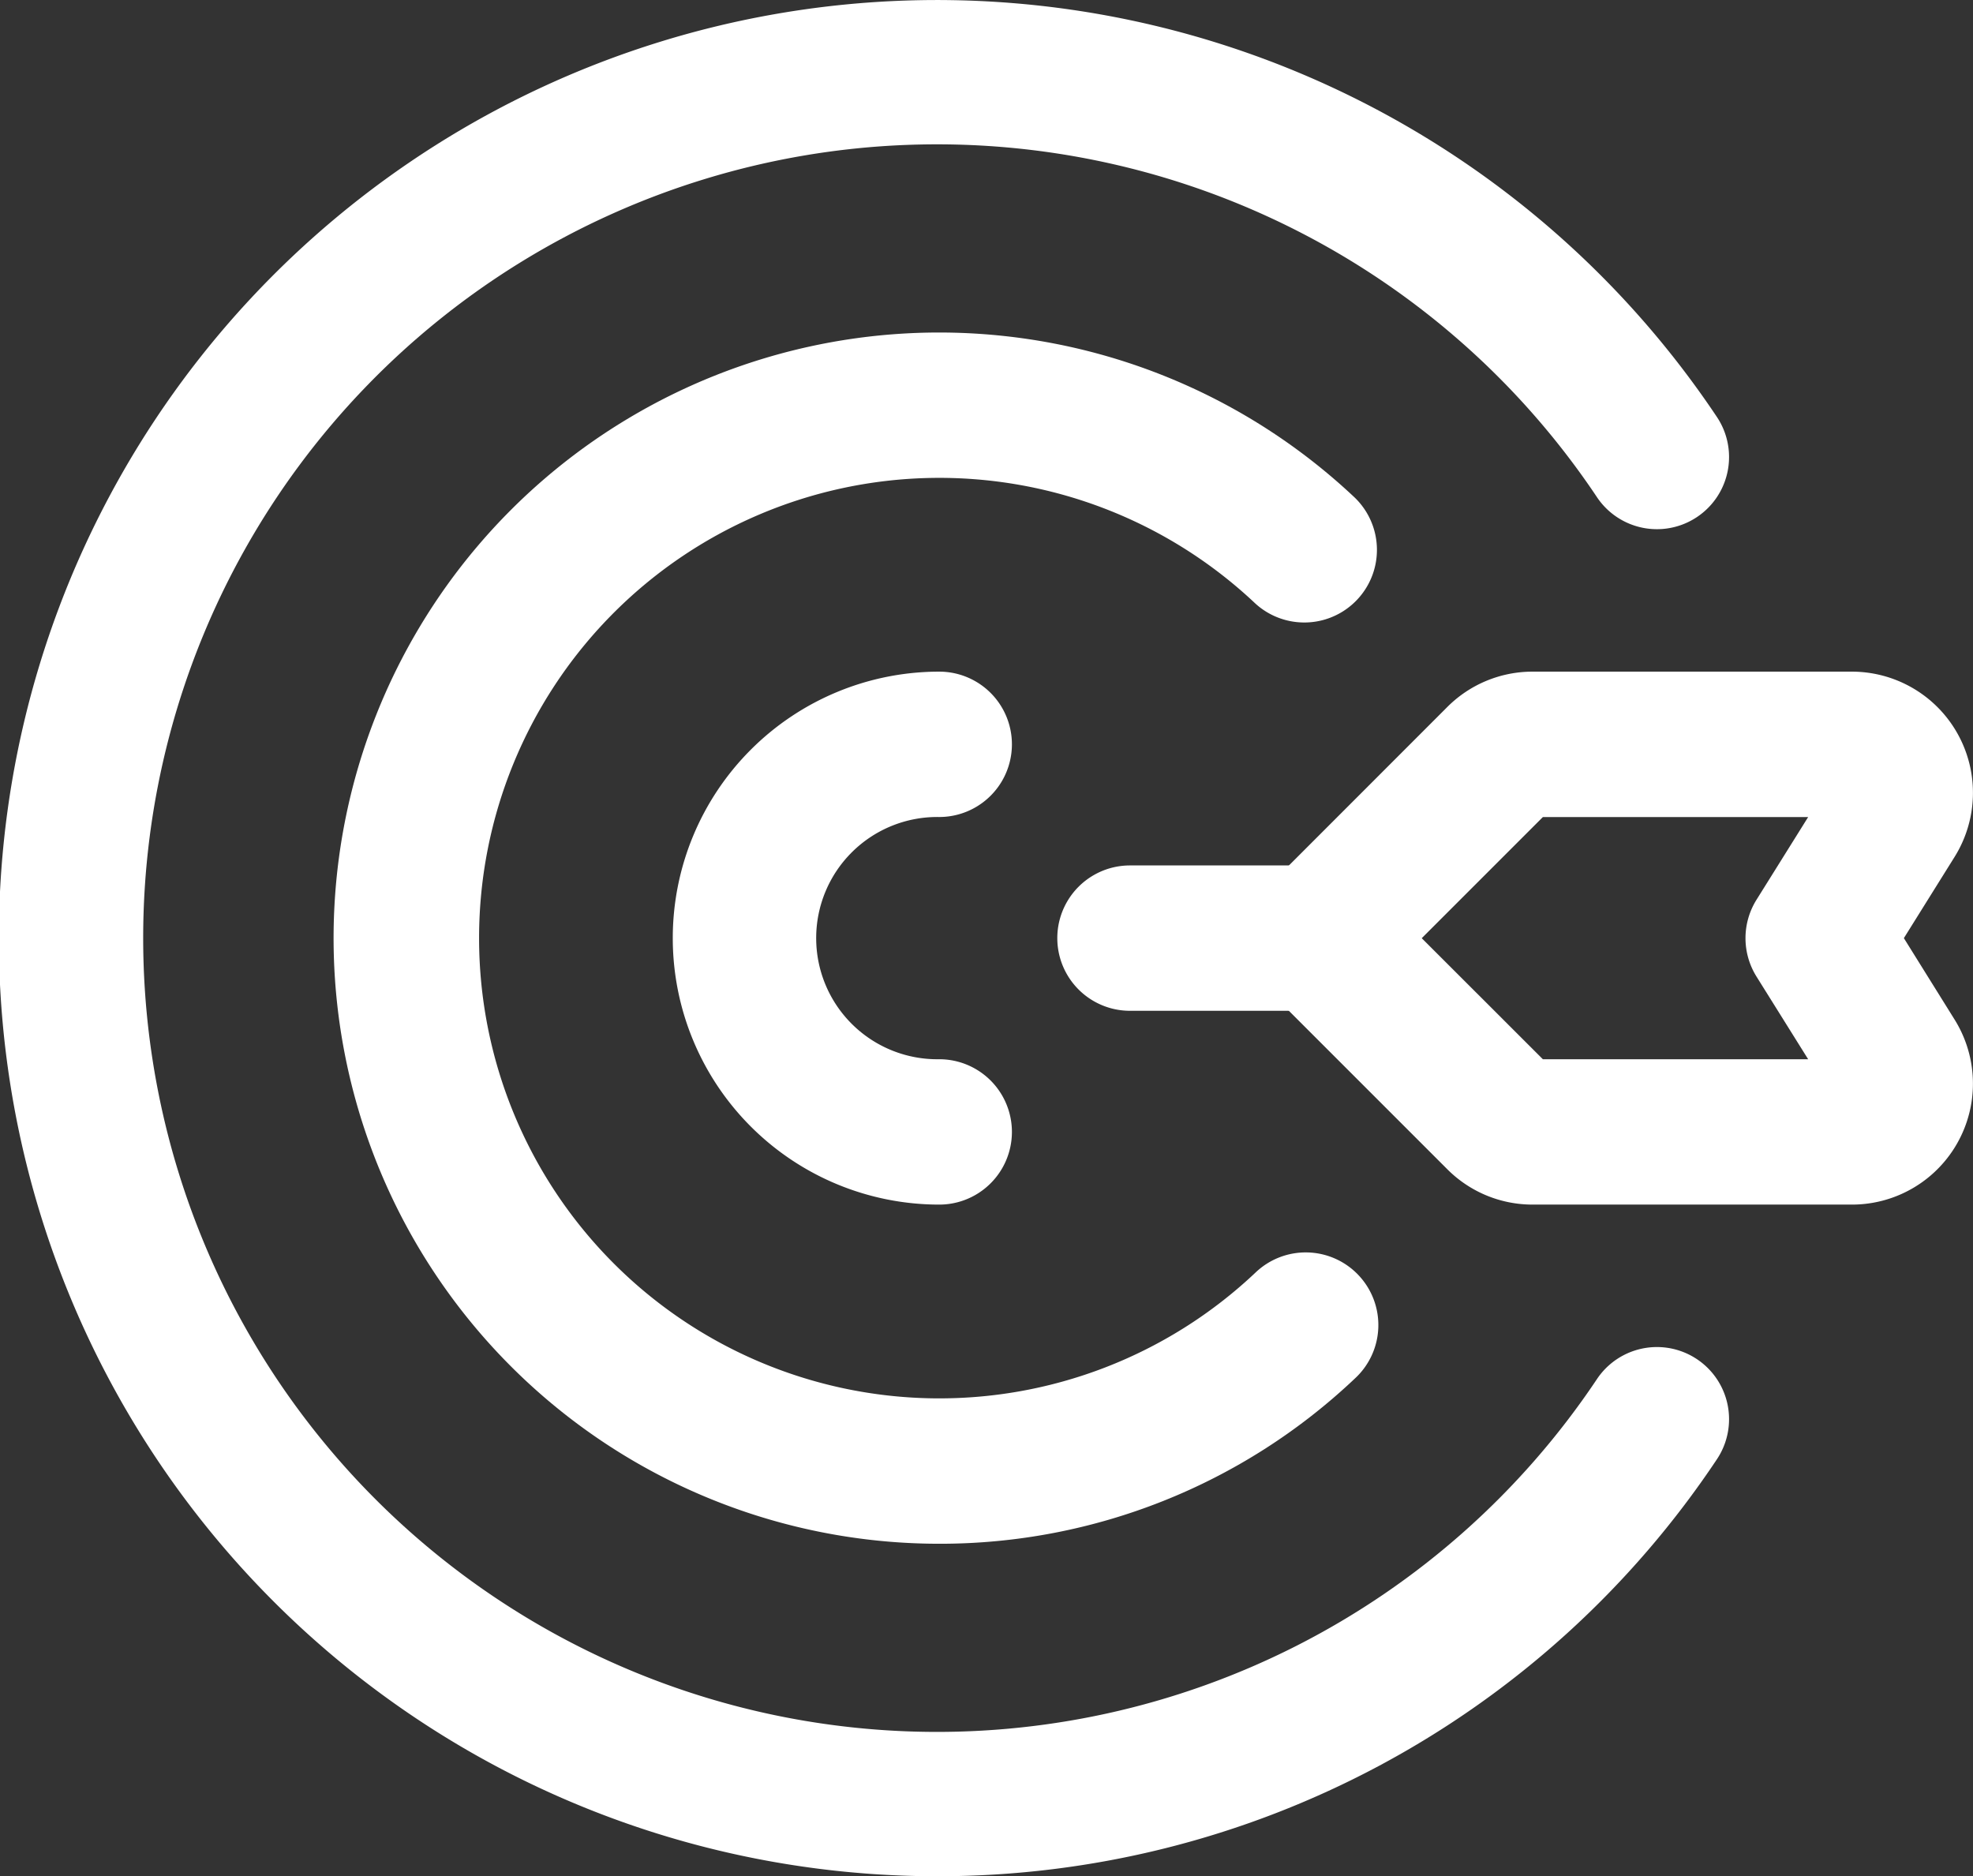 <?xml version="1.0" encoding="UTF-8"?>
<svg xmlns="http://www.w3.org/2000/svg" id="hunting_sports" width="64.162" height="61.013">
  <rect width="100%" height="100%" fill="#333333" stroke="none"/>
  <g id="Gruppe_350" data-name="Gruppe 350" transform="translate(21.879 21.841)">
    <path id="Pfad_523" data-name="Pfad 523" d="M1249.415,3442.271a8.665,8.665,0,1,1,0-17.331,2.363,2.363,0,1,1,0,4.727,3.939,3.939,0,1,0,0,7.877,2.363,2.363,0,1,1,0,4.727Z" transform="translate(-1240.75 -3424.94)" fill="#ffffff"></path>
  </g>
  <g id="Gruppe_351" data-name="Gruppe 351" transform="translate(40.532 21.841)">
    <path id="Pfad_524" data-name="Pfad 524" d="M1266.44,3442.271h-10.373a3.911,3.911,0,0,1-2.786-1.153l-5.839-5.839a2.364,2.364,0,0,1,0-3.344l5.839-5.842a3.916,3.916,0,0,1,2.786-1.153h10.373a3.939,3.939,0,0,1,3.337,6.031l-1.645,2.635,1.645,2.641a3.934,3.934,0,0,1-3.337,6.024Zm-.668-3.519v0Zm-9.38-1.208h8.627l-1.679-2.687a2.358,2.358,0,0,1,0-2.5l1.679-2.688h-8.627l-3.939,3.939Zm10.049-7.877h0Z" transform="translate(-1246.75 -3424.94)" fill="#ffffff"></path>
  </g>
  <g id="Gruppe_352" data-name="Gruppe 352" transform="translate(34.382 28.143)">
    <path id="Pfad_525" data-name="Pfad 525" d="M1253.415,3431.666h-6.3a2.363,2.363,0,1,1,0-4.727h6.3a2.363,2.363,0,1,1,0,4.727Z" transform="translate(-1244.75 -3426.939)" fill="#ffffff"></path>
  </g>
  <g id="Gruppe_353" data-name="Gruppe 353" transform="translate(10.873 10.812)">
    <path id="Pfad_526" data-name="Pfad 526" d="M1256.944,3460.828a19.694,19.694,0,1,1,13.49-34.019,2.362,2.362,0,0,1-3.236,3.441,14.967,14.967,0,1,0,0,21.767,2.362,2.362,0,1,1,3.236,3.441A19.612,19.612,0,0,1,1256.944,3460.828Z" transform="translate(-1237.25 -3421.439)" fill="#ffffff"></path>
  </g>
  <g id="Gruppe_354" data-name="Gruppe 354">
    <path id="Pfad_527" data-name="Pfad 527" d="M1264.239,3478.952a30.506,30.506,0,1,1,25.344-47.455,2.345,2.345,0,1,1-3.9,2.609,25.813,25.813,0,1,0,0,28.679,2.345,2.345,0,1,1,3.9,2.609A30.435,30.435,0,0,1,1264.239,3478.952Z" transform="translate(-1233.75 -3417.939)" fill="#ffffff"></path>
  </g>
</svg>
